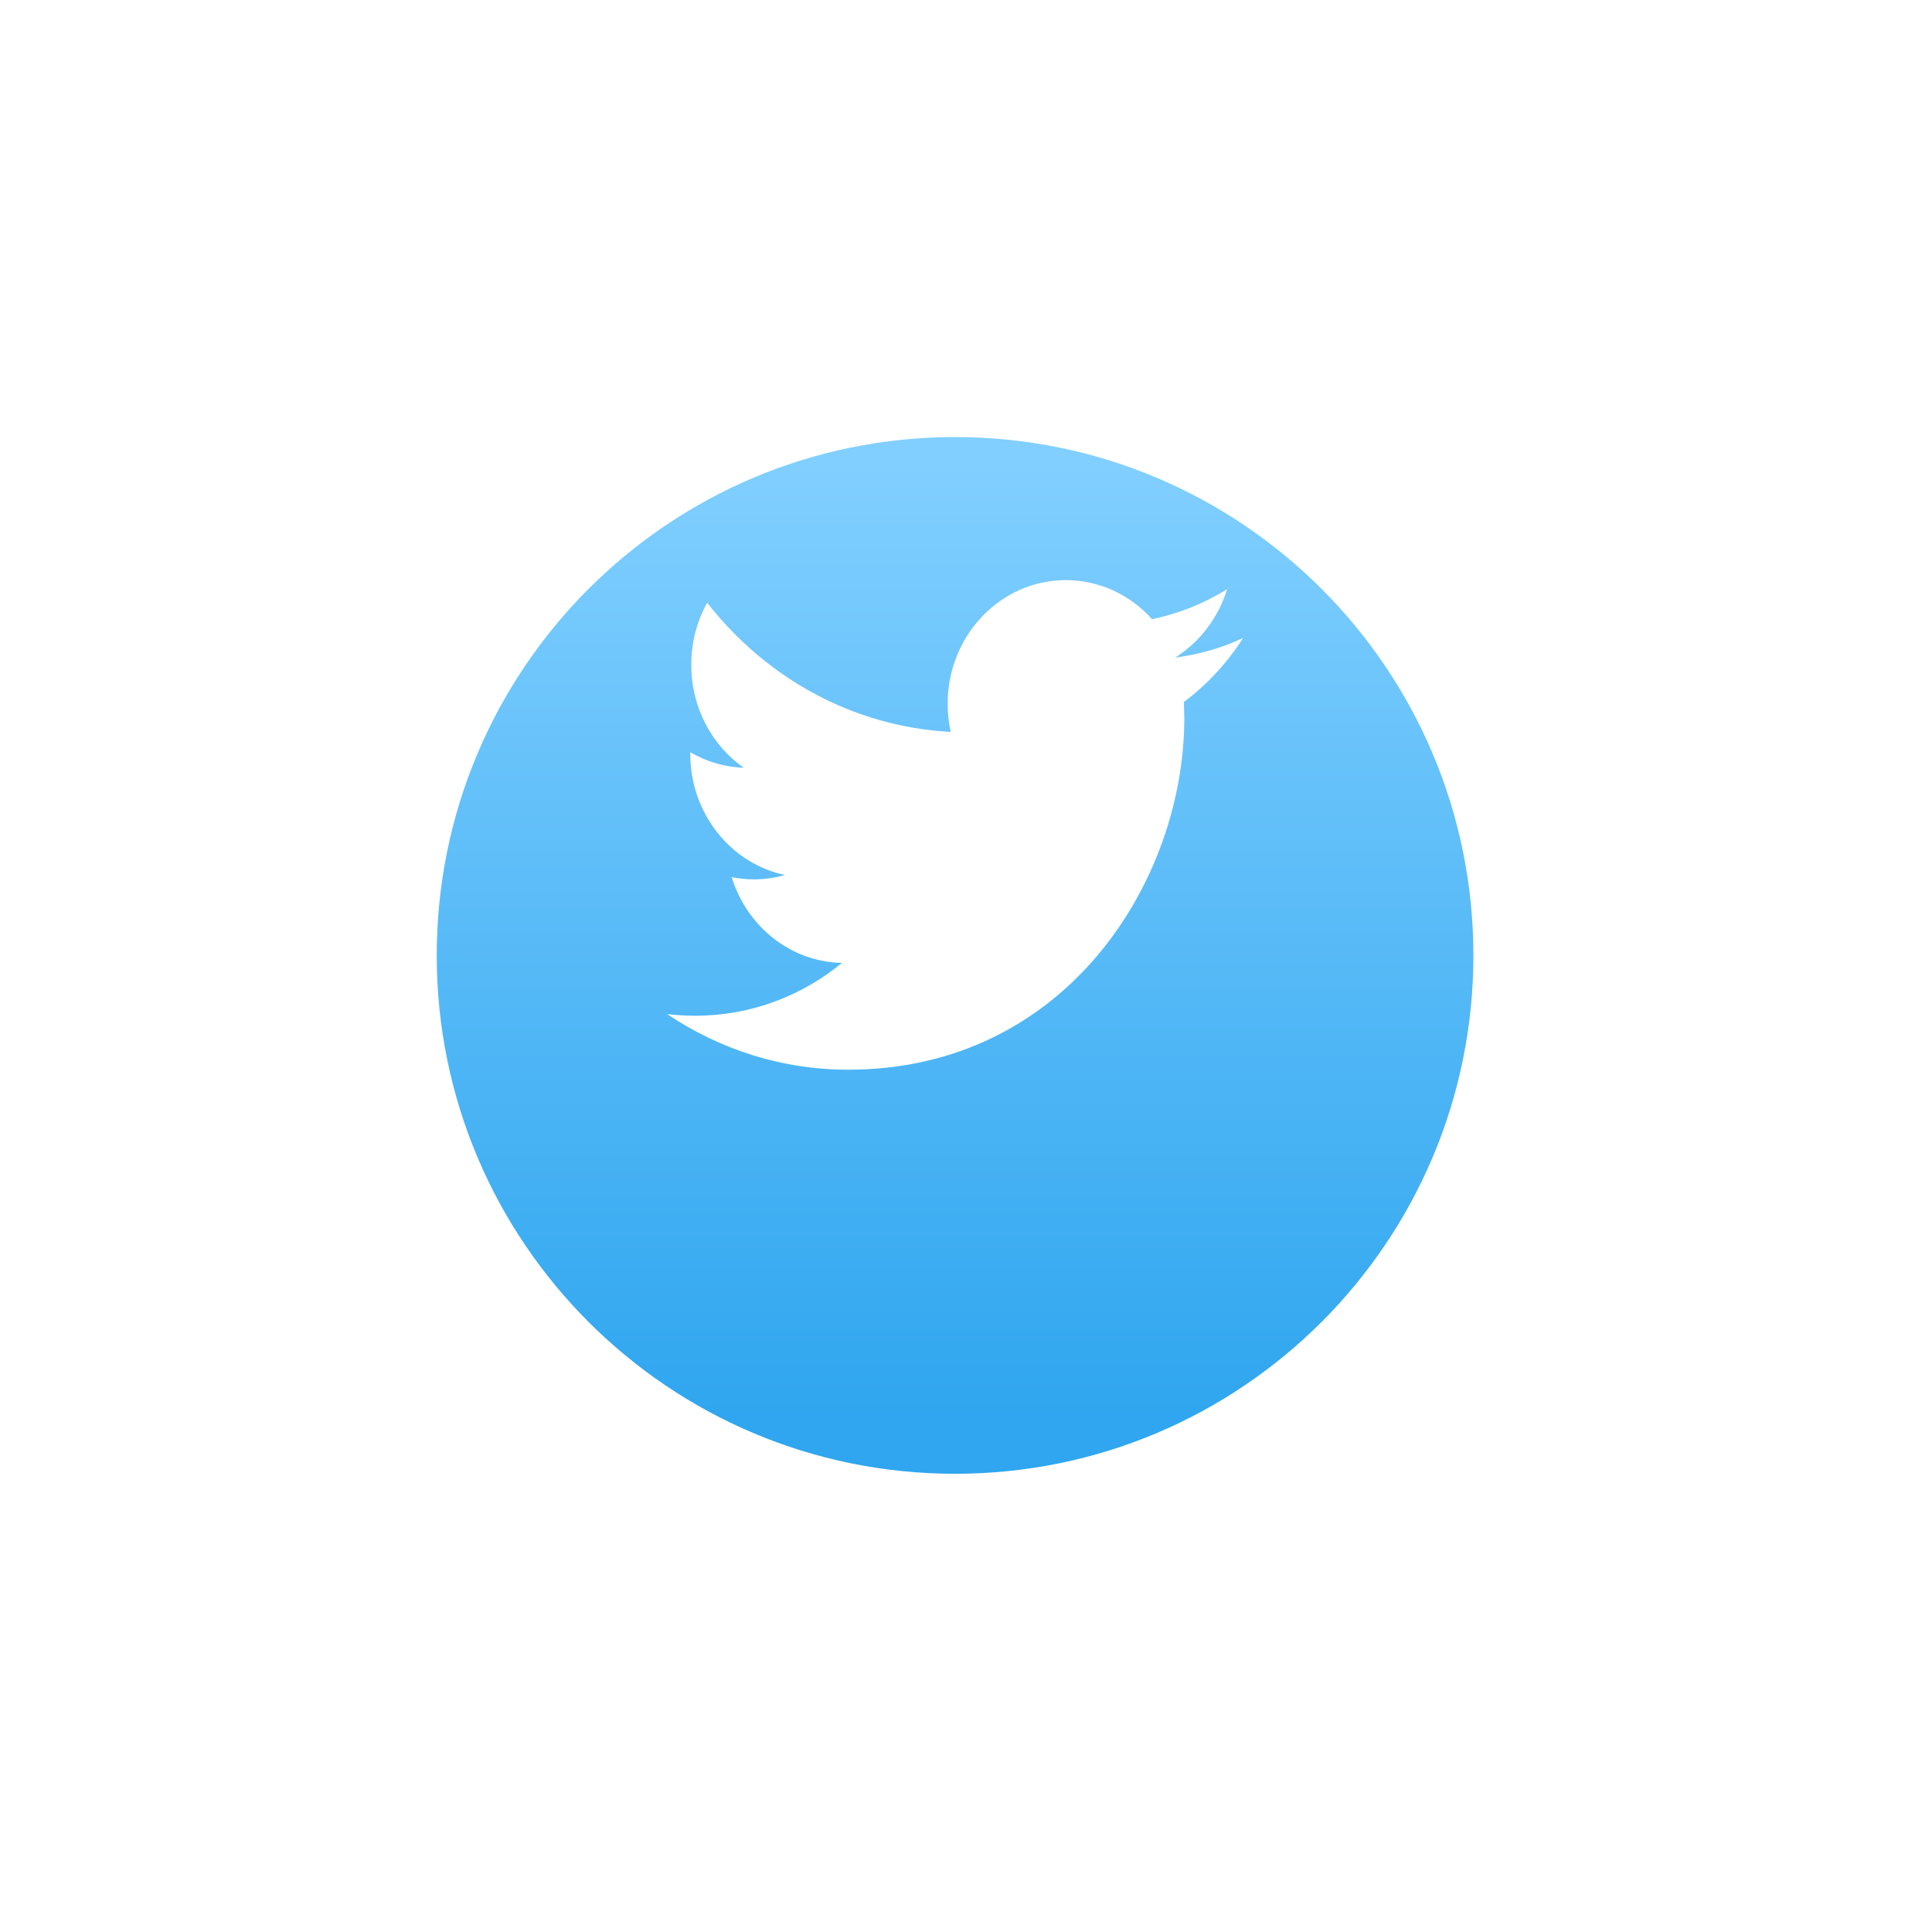 <svg width="40" height="40" viewBox="0 0 40 40" fill="none" xmlns="http://www.w3.org/2000/svg">
<g filter="url(#filter0_d)">
<path fill-rule="evenodd" clip-rule="evenodd" d="M19.773 27.513C25.701 27.513 30.505 22.708 30.505 16.781C30.505 10.854 25.701 6.049 19.773 6.049C13.847 6.049 9.042 10.854 9.042 16.781C9.042 22.708 13.847 27.513 19.773 27.513Z" fill="url(#paint0_linear)"/>
</g>
<path fill-rule="evenodd" clip-rule="evenodd" d="M25.736 13.21C25.297 13.414 24.826 13.552 24.331 13.614C24.836 13.297 25.223 12.795 25.406 12.198C24.933 12.492 24.409 12.704 23.852 12.82C23.406 12.322 22.771 12.011 22.067 12.011C20.716 12.011 19.62 13.157 19.62 14.57C19.62 14.771 19.642 14.966 19.684 15.153C17.651 15.047 15.849 14.028 14.642 12.479C14.431 12.856 14.312 13.296 14.312 13.766C14.312 14.654 14.744 15.437 15.399 15.896C14.998 15.882 14.621 15.766 14.291 15.575V15.607C14.291 16.846 15.135 17.881 16.253 18.116C16.048 18.174 15.832 18.206 15.609 18.206C15.451 18.206 15.298 18.19 15.148 18.159C15.46 19.176 16.363 19.916 17.433 19.936C16.596 20.622 15.541 21.03 14.395 21.03C14.197 21.03 14.003 21.018 13.812 20.995C14.894 21.723 16.18 22.147 17.561 22.147C22.061 22.147 24.52 18.247 24.52 14.864L24.512 14.533C24.993 14.174 25.409 13.723 25.736 13.21Z" fill="white"/>
<defs>
<filter id="filter0_d" x="0.042" y="0.049" width="39.464" height="39.464" filterUnits="userSpaceOnUse" color-interpolation-filters="sRGB">
<feFlood flood-opacity="0" result="BackgroundImageFix"/>
<feColorMatrix in="SourceAlpha" type="matrix" values="0 0 0 0 0 0 0 0 0 0 0 0 0 0 0 0 0 0 127 0"/>
<feOffset dy="3"/>
<feGaussianBlur stdDeviation="4.5"/>
<feColorMatrix type="matrix" values="0 0 0 0 0.114 0 0 0 0 0.631 0 0 0 0 0.949 0 0 0 0.2 0"/>
<feBlend mode="normal" in2="BackgroundImageFix" result="effect1_dropShadow"/>
<feBlend mode="normal" in="SourceGraphic" in2="effect1_dropShadow" result="shape"/>
</filter>
<linearGradient id="paint0_linear" x1="9.874" y1="6.55" x2="9.874" y2="26.348" gradientUnits="userSpaceOnUse">
<stop stop-color="#81CFFF"/>
<stop offset="1" stop-color="#2FA6EF"/>
</linearGradient>
</defs>
</svg>
